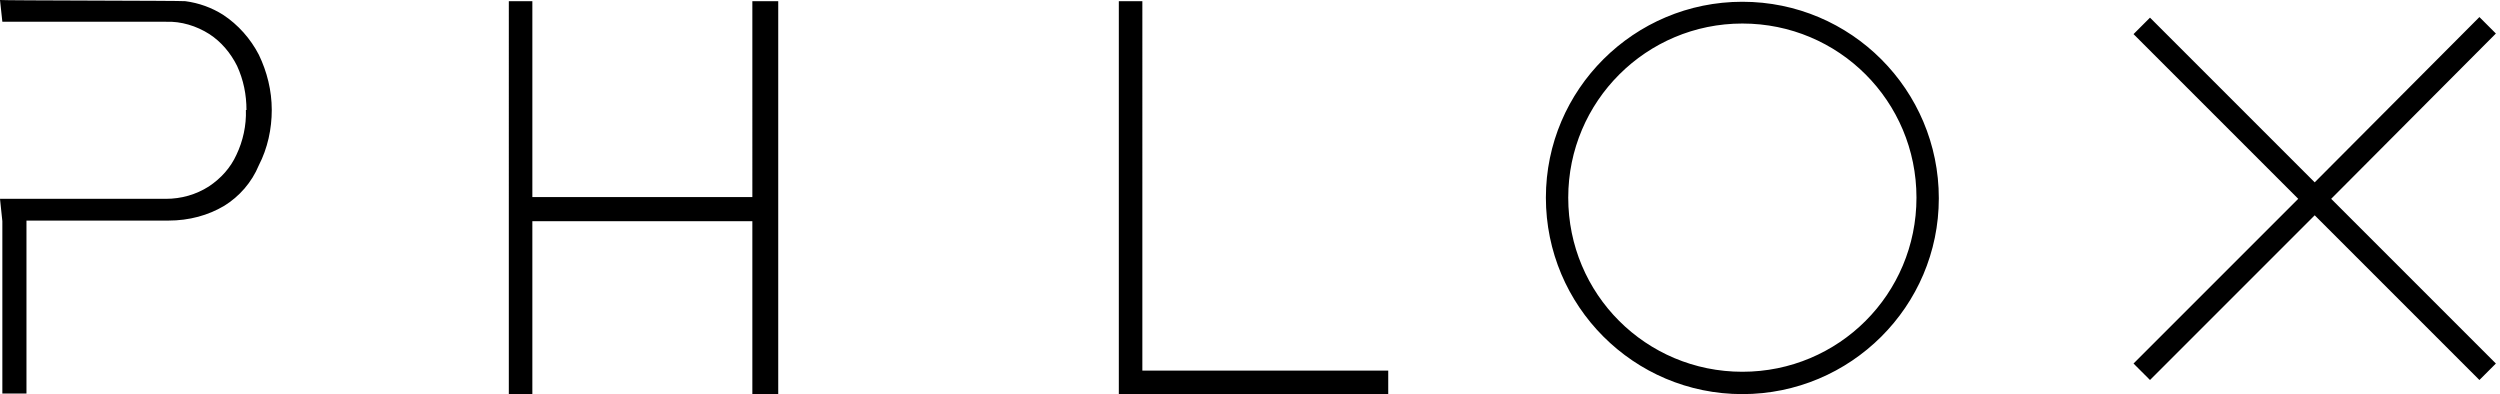 <svg xmlns="http://www.w3.org/2000/svg" xmlns:xlink="http://www.w3.org/1999/xlink" id="Layer_1" x="0px" y="0px" viewBox="0 0 425 67" style="enable-background:new 0 0 425 67;" xml:space="preserve"> <style type="text/css"> .st0{fill:#000000;} </style> <path class="st0" d="M396.3,33.8l28,28l-2.8,2.8l-28-28l-28,28l-2.8-2.8l28-28l-28-28l2.8-2.8l28,28l28-28.1l2.8,2.8L396.3,33.8z M296.2,67c-18.5,0-33.4-15-33.4-33.4s15-33.3,33.4-33.3c18.5,0,33.4,15,33.4,33.4S314.6,67,296.2,67z M296.2,4 c-16.3,0-29.6,13.2-29.6,29.6s13.2,29.6,29.6,29.6s29.6-13.2,29.6-29.6S312.6,4,296.2,4z M190.2,67V0.2h4V63H236v4H190.2z M127.9,37.6H90.5V67h-4V0.2h4v33.3h37.4V0.2h4.4V67h-4.4V37.6L127.9,37.6z M38.1,35c-2.7,1.6-5.9,2.5-9.5,2.5H4.5v29.4H0.4V37.6 L0,33.8h28.2c2.6,0,5.1-0.7,7.3-2.1c2.1-1.4,3.7-3.2,4.7-5.4c1.1-2.3,1.7-5,1.6-7.6h0.1c0-2.6-0.5-5.1-1.6-7.5 c-1.1-2.2-2.7-4.1-4.7-5.4c-2.2-1.4-4.8-2.2-7.4-2.1H0.4L0,0c0.7,0.1,30.7,0.1,31.5,0.2c2.3,0.3,4.5,1.1,6.4,2.3 c2.6,1.7,4.7,4.1,6.1,6.8c1.4,2.9,2.2,6.1,2.2,9.4c0,3.2-0.7,6.5-2.2,9.4C42.8,31,40.7,33.4,38.1,35z M0.1,33.6v0.3l0,0V33.6z"></path> </svg>